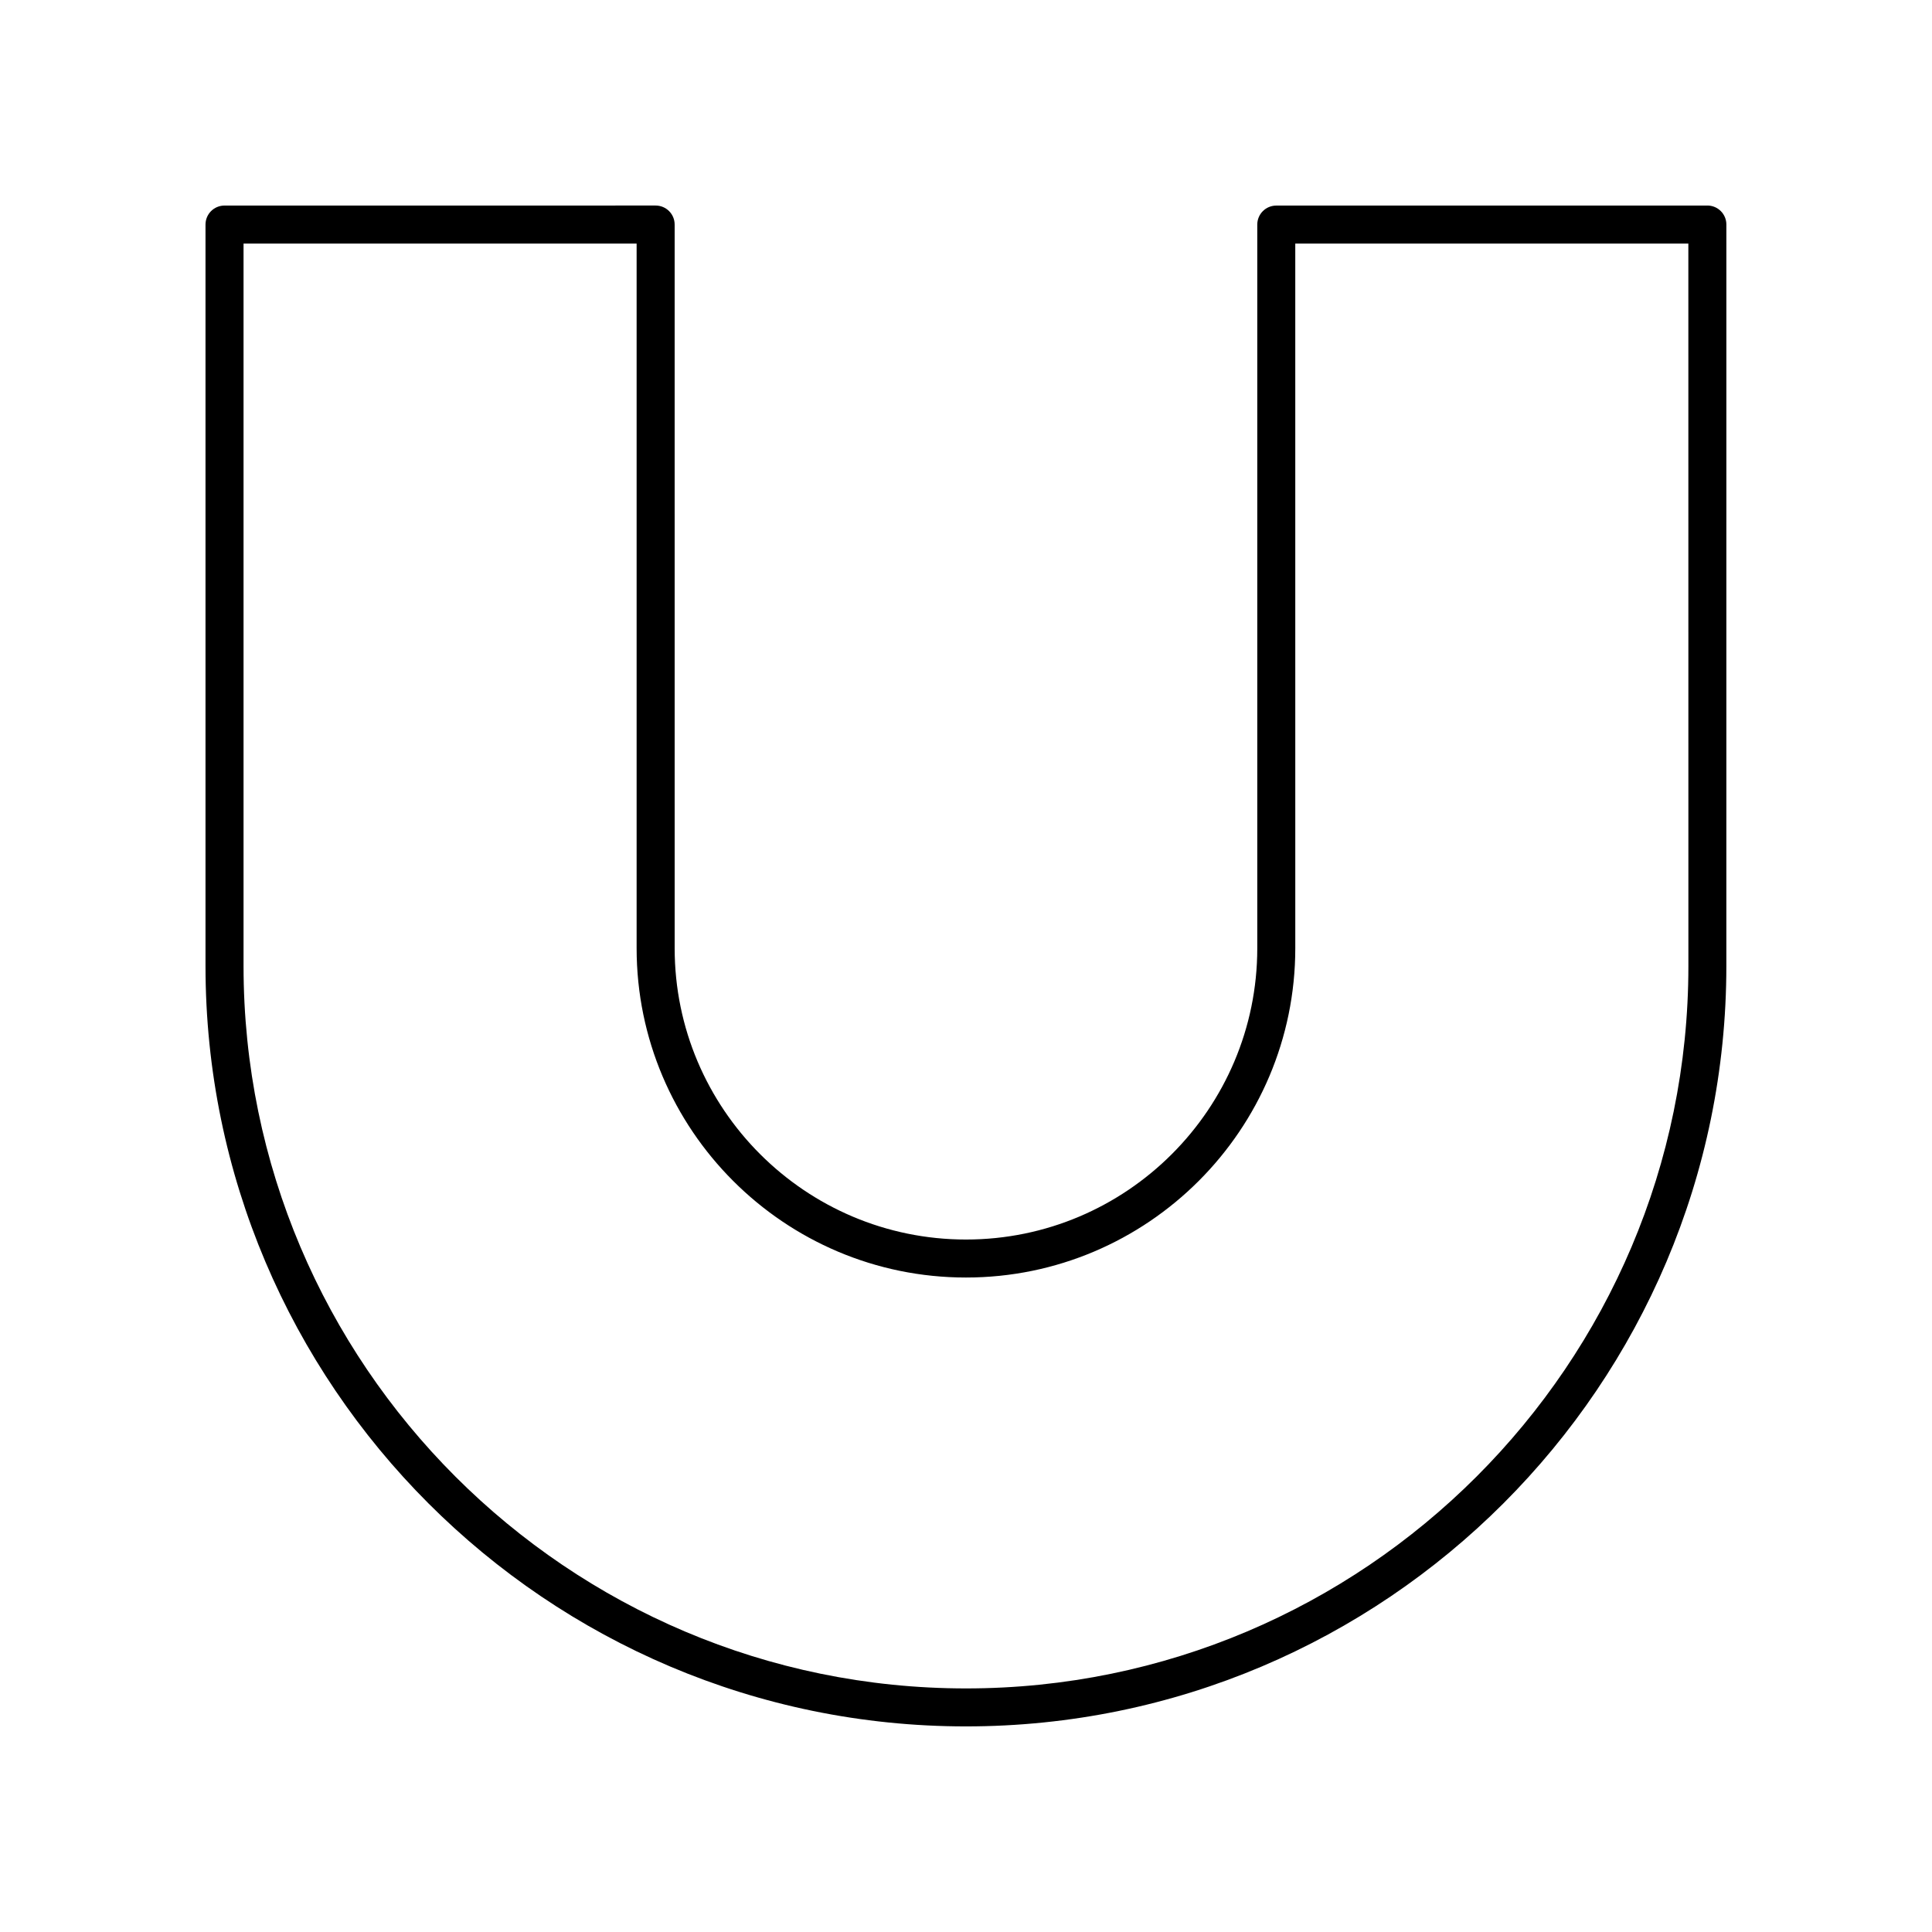 <?xml version="1.0" encoding="UTF-8"?>
<!-- Uploaded to: SVG Repo, www.svgrepo.com, Generator: SVG Repo Mixer Tools -->
<svg fill="#000000" width="800px" height="800px" version="1.1" viewBox="144 144 512 512" xmlns="http://www.w3.org/2000/svg">
 <path d="m596.48 198.48h-114.25c-2.785 0-5.039 2.254-5.039 5.039v191.77c0 42.566-34.633 77.199-77.199 77.199s-77.199-34.633-77.199-77.199l-0.004-191.78c0-2.785-2.254-5.039-5.039-5.039l-114.25 0.004c-2.785 0-5.039 2.254-5.039 5.039v196.48c0 111.12 90.406 201.52 201.52 201.52 111.12 0 201.52-90.406 201.52-201.52l0.004-196.49c0-2.785-2.254-5.035-5.039-5.035zm-5.039 201.52c0 105.56-85.883 191.45-191.45 191.45-105.56-0.004-191.45-85.887-191.45-191.45v-191.45h104.17v186.73c0 48.121 39.152 87.277 87.277 87.277 48.121 0 87.277-39.152 87.277-87.277l-0.004-186.73h104.17z"/>
</svg>